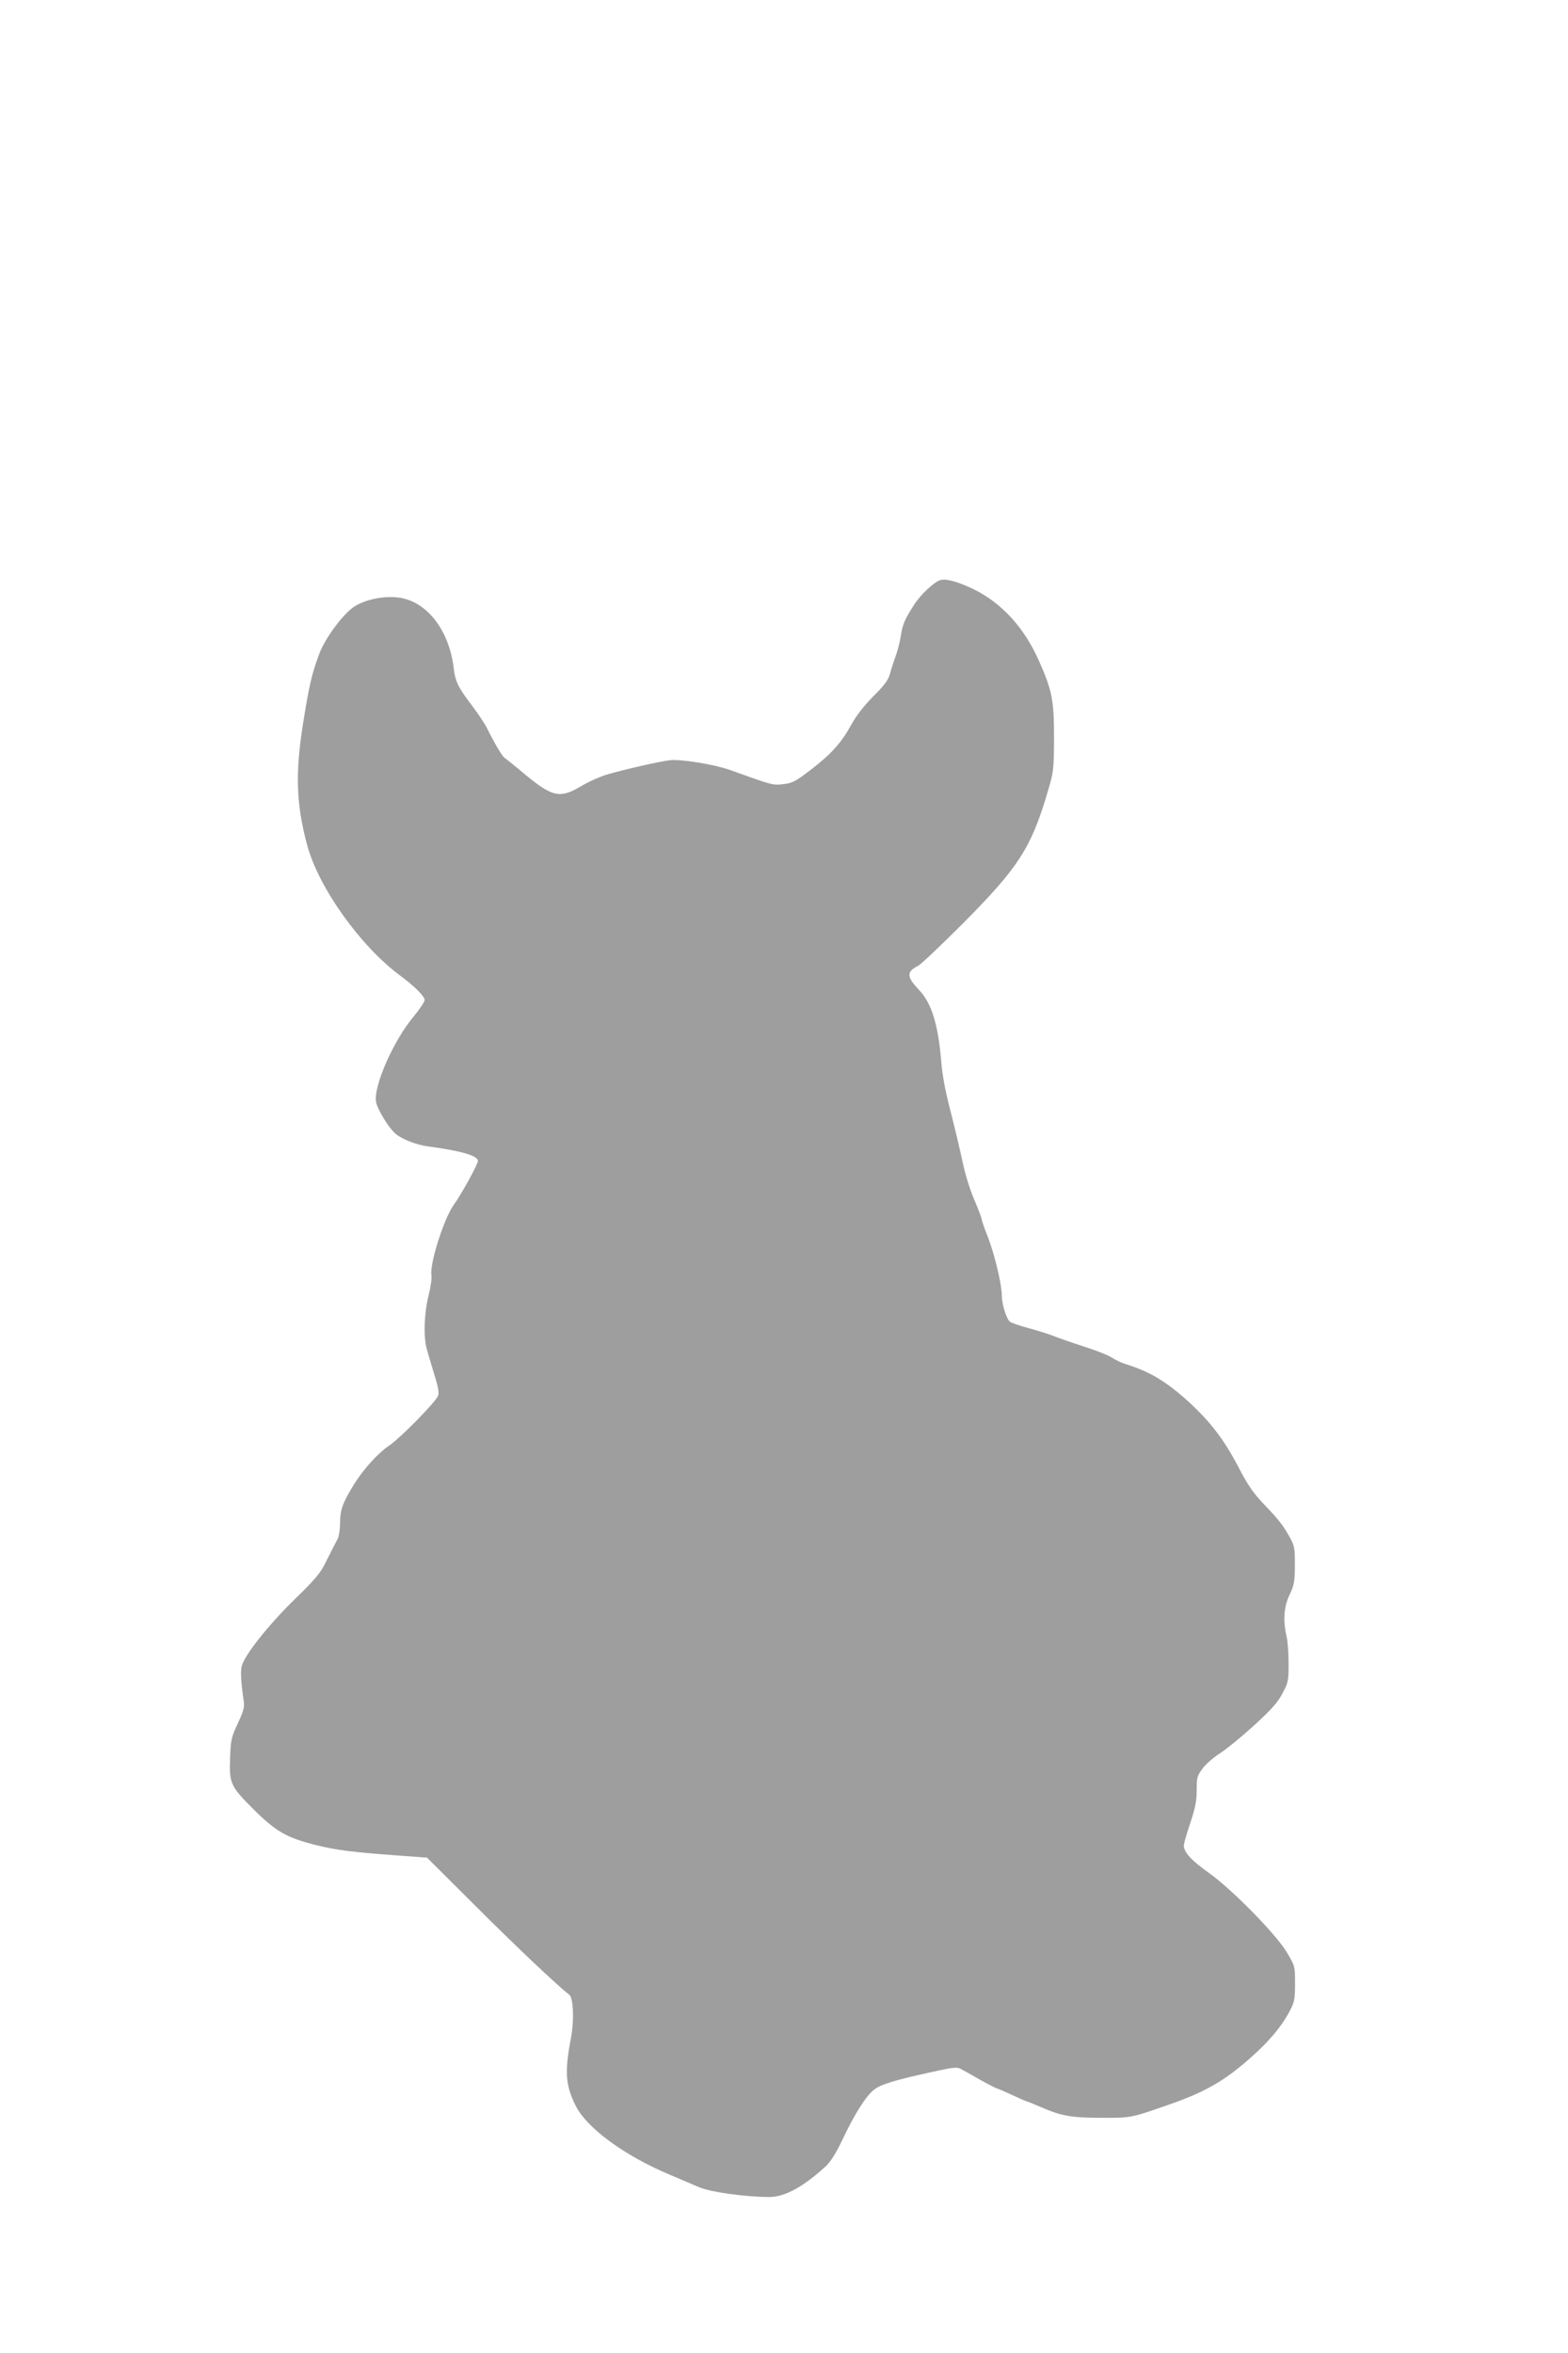 <?xml version="1.0" standalone="no"?>
<!DOCTYPE svg PUBLIC "-//W3C//DTD SVG 20010904//EN"
 "http://www.w3.org/TR/2001/REC-SVG-20010904/DTD/svg10.dtd">
<svg version="1.0" xmlns="http://www.w3.org/2000/svg"
 width="853pt" height="1280pt" viewBox="0 0 853 1280"
 preserveAspectRatio="xMidYMid meet">
<g transform="translate(0,1280) scale(0.1,-0.1)"
fill="#9e9e9e" stroke="none">
<path d="M5110 9643 c-35 -14 -104 -81 -135 -129 -53 -82 -65 -110 -74 -171
-5 -32 -18 -83 -29 -113 -11 -30 -25 -74 -31 -97 -9 -32 -31 -62 -90 -120 -51
-52 -92 -104 -120 -155 -53 -97 -110 -161 -223 -247 -80 -61 -96 -70 -146 -76
-59 -7 -60 -6 -291 77 -83 30 -268 60 -326 53 -59 -7 -240 -48 -340 -77 -38
-11 -104 -40 -145 -65 -117 -69 -157 -59 -322 80 -44 37 -86 70 -93 75 -12 7
-55 79 -97 164 -10 20 -41 67 -69 105 -88 116 -101 141 -111 220 -25 208 -148
364 -301 383 -79 10 -178 -10 -239 -49 -60 -38 -159 -171 -191 -257 -41 -110
-54 -167 -87 -371 -45 -276 -39 -450 22 -673 63 -230 288 -545 503 -705 79
-58 135 -114 135 -134 0 -10 -27 -50 -59 -89 -111 -132 -221 -383 -205 -466 7
-40 68 -140 105 -172 33 -29 114 -61 174 -69 187 -25 275 -51 275 -80 0 -17
-90 -181 -130 -236 -55 -76 -133 -322 -123 -385 3 -18 -5 -68 -16 -113 -23
-89 -28 -220 -10 -286 6 -22 24 -84 41 -139 23 -74 28 -104 20 -120 -16 -36
-203 -226 -261 -266 -66 -44 -147 -134 -201 -223 -57 -94 -70 -132 -70 -201 0
-33 -6 -72 -13 -86 -16 -31 -25 -47 -68 -133 -27 -55 -59 -92 -165 -195 -145
-141 -279 -311 -290 -368 -6 -33 -2 -93 12 -187 5 -32 -1 -54 -32 -120 -35
-75 -39 -91 -42 -184 -6 -143 1 -158 127 -284 122 -121 179 -154 337 -194 110
-28 200 -39 443 -57 l164 -12 266 -265 c216 -216 439 -427 508 -481 22 -17 27
-137 10 -229 -36 -192 -32 -260 25 -375 61 -122 268 -273 515 -376 54 -23 125
-53 157 -67 61 -26 245 -52 379 -53 86 0 186 54 311 169 25 24 55 71 88 141
65 139 130 241 173 274 38 29 108 51 314 96 112 25 138 28 157 17 12 -6 61
-33 107 -60 47 -26 88 -47 92 -47 3 0 40 -16 81 -35 41 -19 77 -35 80 -35 3 0
38 -14 77 -31 109 -48 166 -58 327 -58 165 -1 161 -1 373 73 192 67 295 126
434 248 106 93 175 175 221 263 23 44 27 62 27 145 0 95 0 96 -44 170 -60 101
-302 347 -430 437 -90 64 -131 109 -131 145 0 10 16 65 35 122 28 83 35 121
35 180 0 69 3 78 33 118 18 24 61 61 96 83 34 22 117 90 183 150 94 86 128
124 154 173 32 60 34 69 34 165 0 56 -5 122 -11 146 -20 87 -15 161 16 226 25
53 29 72 29 160 1 87 -2 106 -23 145 -37 69 -60 99 -142 185 -61 64 -90 105
-143 208 -79 149 -151 243 -267 350 -123 112 -212 166 -344 207 -22 6 -56 23
-75 35 -19 13 -87 40 -150 60 -63 20 -137 46 -165 57 -27 11 -90 31 -139 44
-49 13 -95 29 -102 35 -19 15 -44 97 -44 141 0 61 -39 225 -76 320 -19 48 -34
92 -34 98 0 6 -18 53 -40 105 -24 55 -51 144 -65 212 -14 65 -43 188 -65 273
-26 99 -44 193 -49 260 -17 207 -52 322 -121 395 -68 72 -70 99 -7 131 18 9
129 115 248 234 298 300 368 408 456 705 35 118 36 123 37 300 0 206 -10 260
-84 425 -79 177 -201 310 -351 384 -91 44 -158 62 -189 49z"/>
</g>
</svg>
